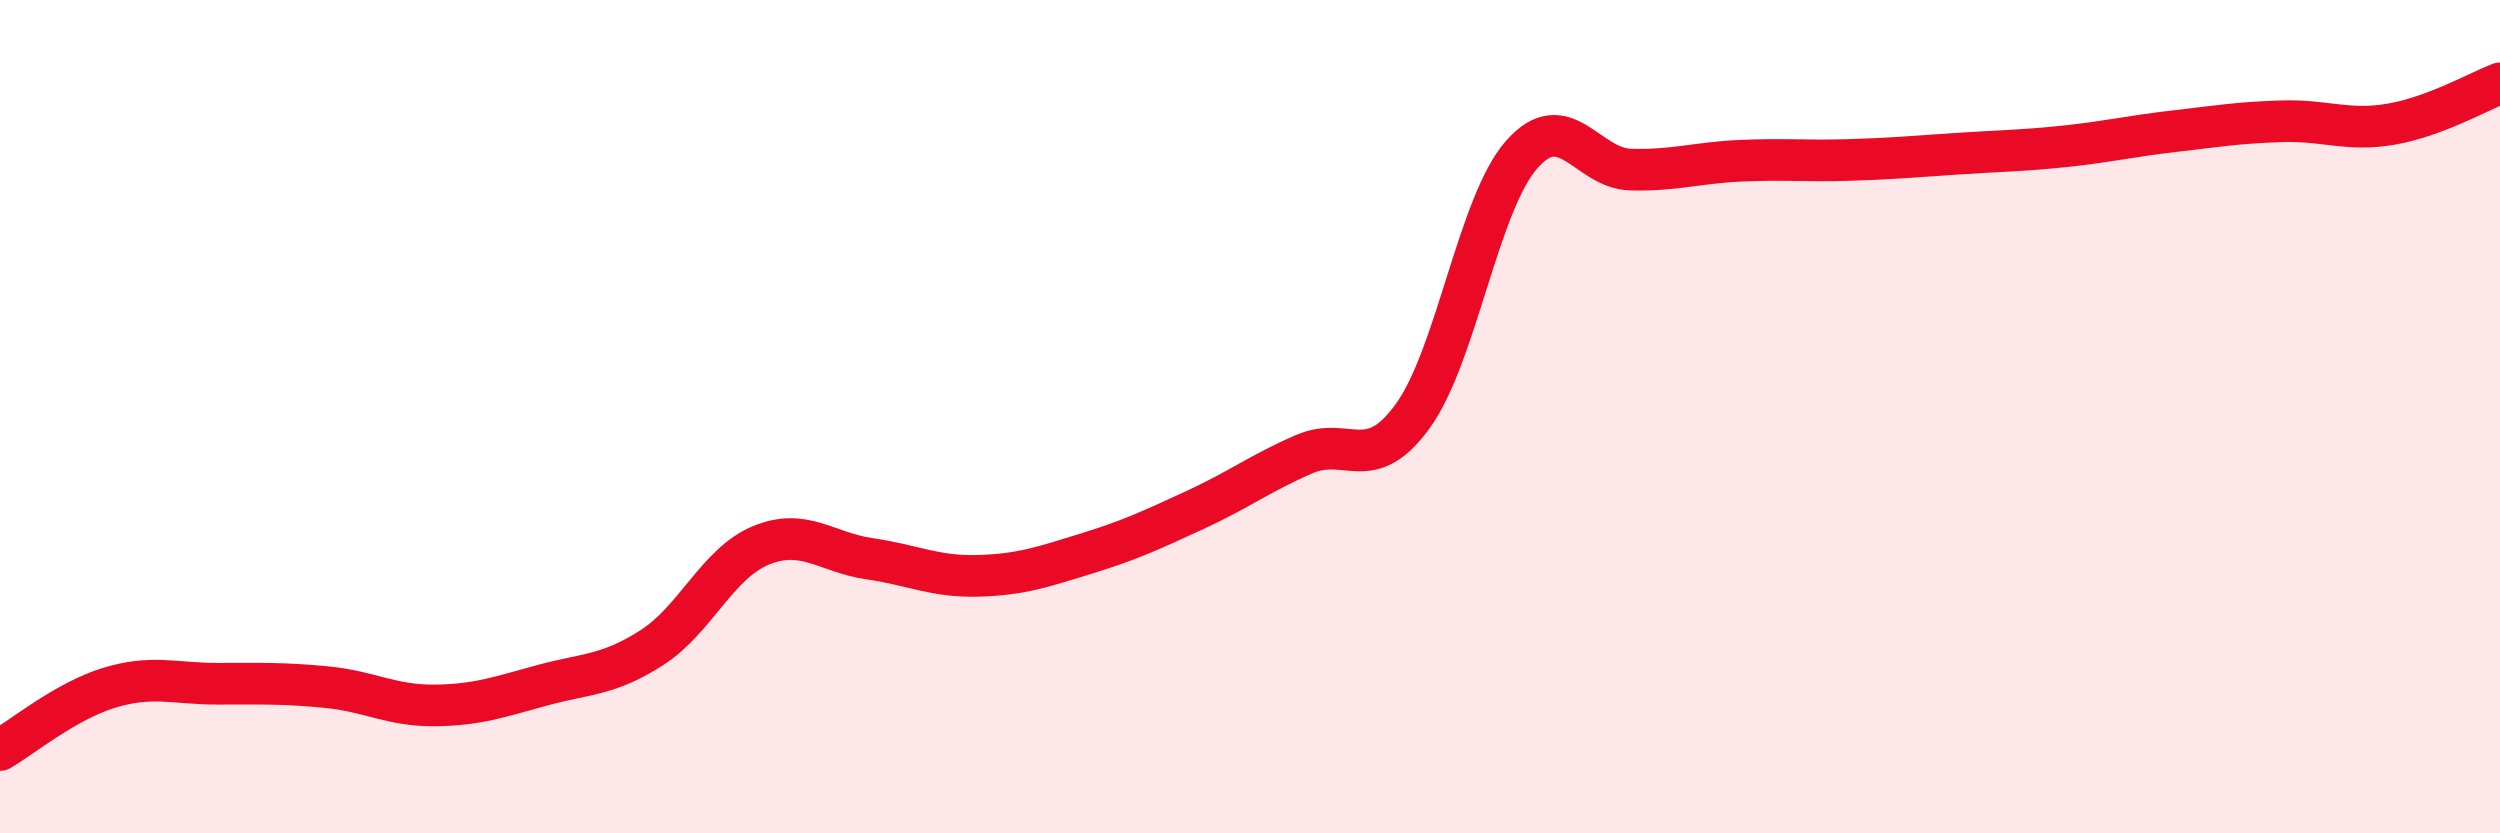 
    <svg width="60" height="20" viewBox="0 0 60 20" xmlns="http://www.w3.org/2000/svg">
      <path
        d="M 0,18 C 0.52,17.7 1.57,16.83 2.61,16.51 C 3.65,16.19 4.18,16.41 5.22,16.41 C 6.26,16.41 6.79,16.39 7.83,16.49 C 8.87,16.59 9.39,16.94 10.43,16.93 C 11.47,16.92 12,16.72 13.04,16.44 C 14.08,16.16 14.61,16.21 15.65,15.54 C 16.69,14.87 17.22,13.52 18.26,13.09 C 19.3,12.66 19.83,13.26 20.87,13.41 C 21.91,13.56 22.44,13.85 23.48,13.82 C 24.52,13.79 25.05,13.6 26.09,13.28 C 27.13,12.96 27.66,12.71 28.7,12.23 C 29.74,11.75 30.26,11.35 31.3,10.9 C 32.34,10.45 32.87,11.42 33.91,9.98 C 34.95,8.54 35.48,4.89 36.52,3.71 C 37.56,2.53 38.09,4.04 39.13,4.07 C 40.17,4.1 40.7,3.91 41.74,3.86 C 42.78,3.81 43.31,3.87 44.35,3.84 C 45.39,3.81 45.92,3.76 46.96,3.69 C 48,3.62 48.53,3.62 49.57,3.51 C 50.61,3.4 51.13,3.27 52.17,3.15 C 53.21,3.03 53.74,2.94 54.78,2.91 C 55.82,2.88 56.35,3.16 57.39,2.98 C 58.43,2.8 59.48,2.2 60,2L60 20L0 20Z"
        fill="#EB0A25"
        opacity="0.1"
        stroke-linecap="round"
        stroke-linejoin="round"
      />
      <path
        d="M 0,18 C 0.52,17.7 1.57,16.83 2.61,16.51 C 3.65,16.19 4.18,16.41 5.22,16.41 C 6.26,16.41 6.79,16.39 7.83,16.49 C 8.87,16.59 9.39,16.94 10.43,16.93 C 11.47,16.92 12,16.72 13.04,16.44 C 14.08,16.16 14.61,16.21 15.65,15.54 C 16.69,14.87 17.22,13.52 18.26,13.09 C 19.3,12.66 19.83,13.26 20.87,13.41 C 21.91,13.56 22.44,13.85 23.48,13.82 C 24.52,13.79 25.05,13.6 26.09,13.28 C 27.13,12.96 27.66,12.71 28.7,12.23 C 29.74,11.75 30.26,11.35 31.3,10.9 C 32.34,10.45 32.87,11.42 33.91,9.98 C 34.95,8.54 35.48,4.89 36.52,3.71 C 37.56,2.53 38.09,4.04 39.13,4.07 C 40.17,4.1 40.7,3.91 41.74,3.86 C 42.78,3.81 43.31,3.87 44.35,3.84 C 45.39,3.81 45.92,3.76 46.96,3.69 C 48,3.62 48.53,3.62 49.57,3.51 C 50.61,3.4 51.13,3.27 52.17,3.15 C 53.21,3.03 53.74,2.94 54.78,2.91 C 55.82,2.88 56.35,3.16 57.39,2.98 C 58.43,2.8 59.48,2.2 60,2"
        stroke="#EB0A25"
        stroke-width="1"
        fill="none"
        stroke-linecap="round"
        stroke-linejoin="round"
      />
    </svg>
  